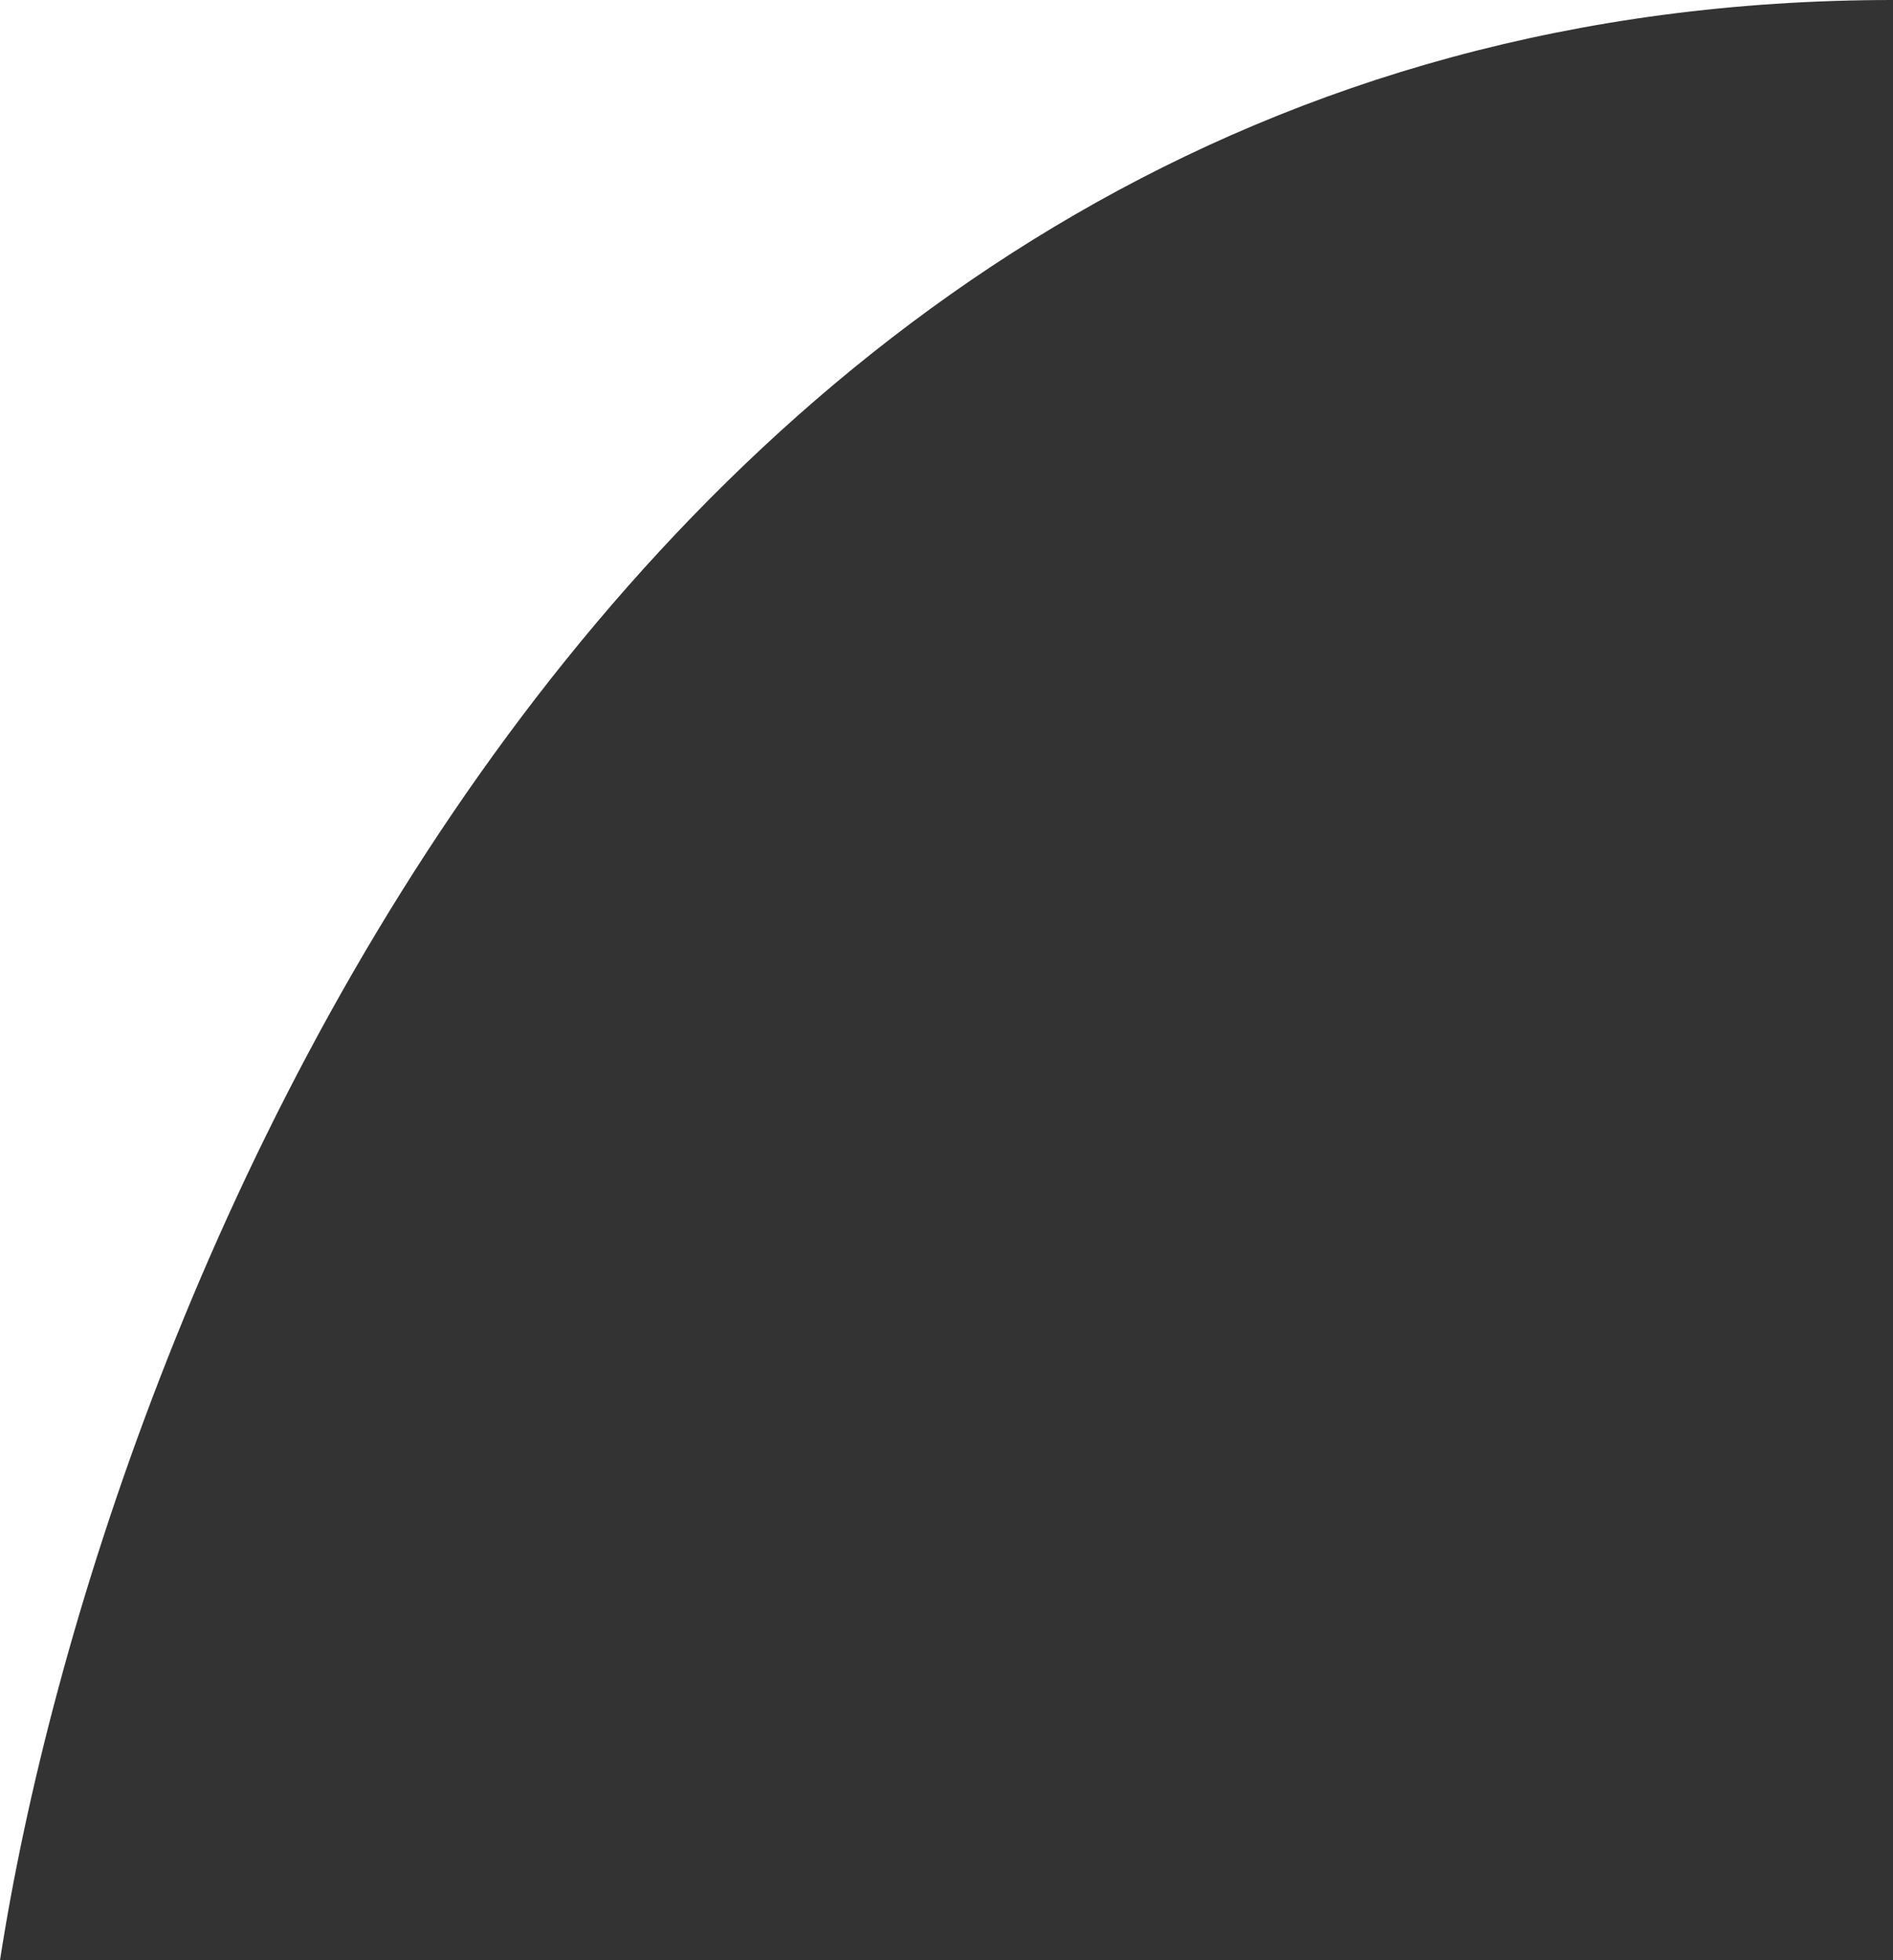 <?xml version="1.0" encoding="UTF-8"?> <svg xmlns="http://www.w3.org/2000/svg" width="28" height="29" viewBox="0 0 28 29" fill="none"><rect x="0" y="0" width="28" height="29" fill="#333333" stroke="none"/> <path d="M0 0H28C9.2 0 1.5 19.333 0 29V0Z" fill="white"></path> </svg> 